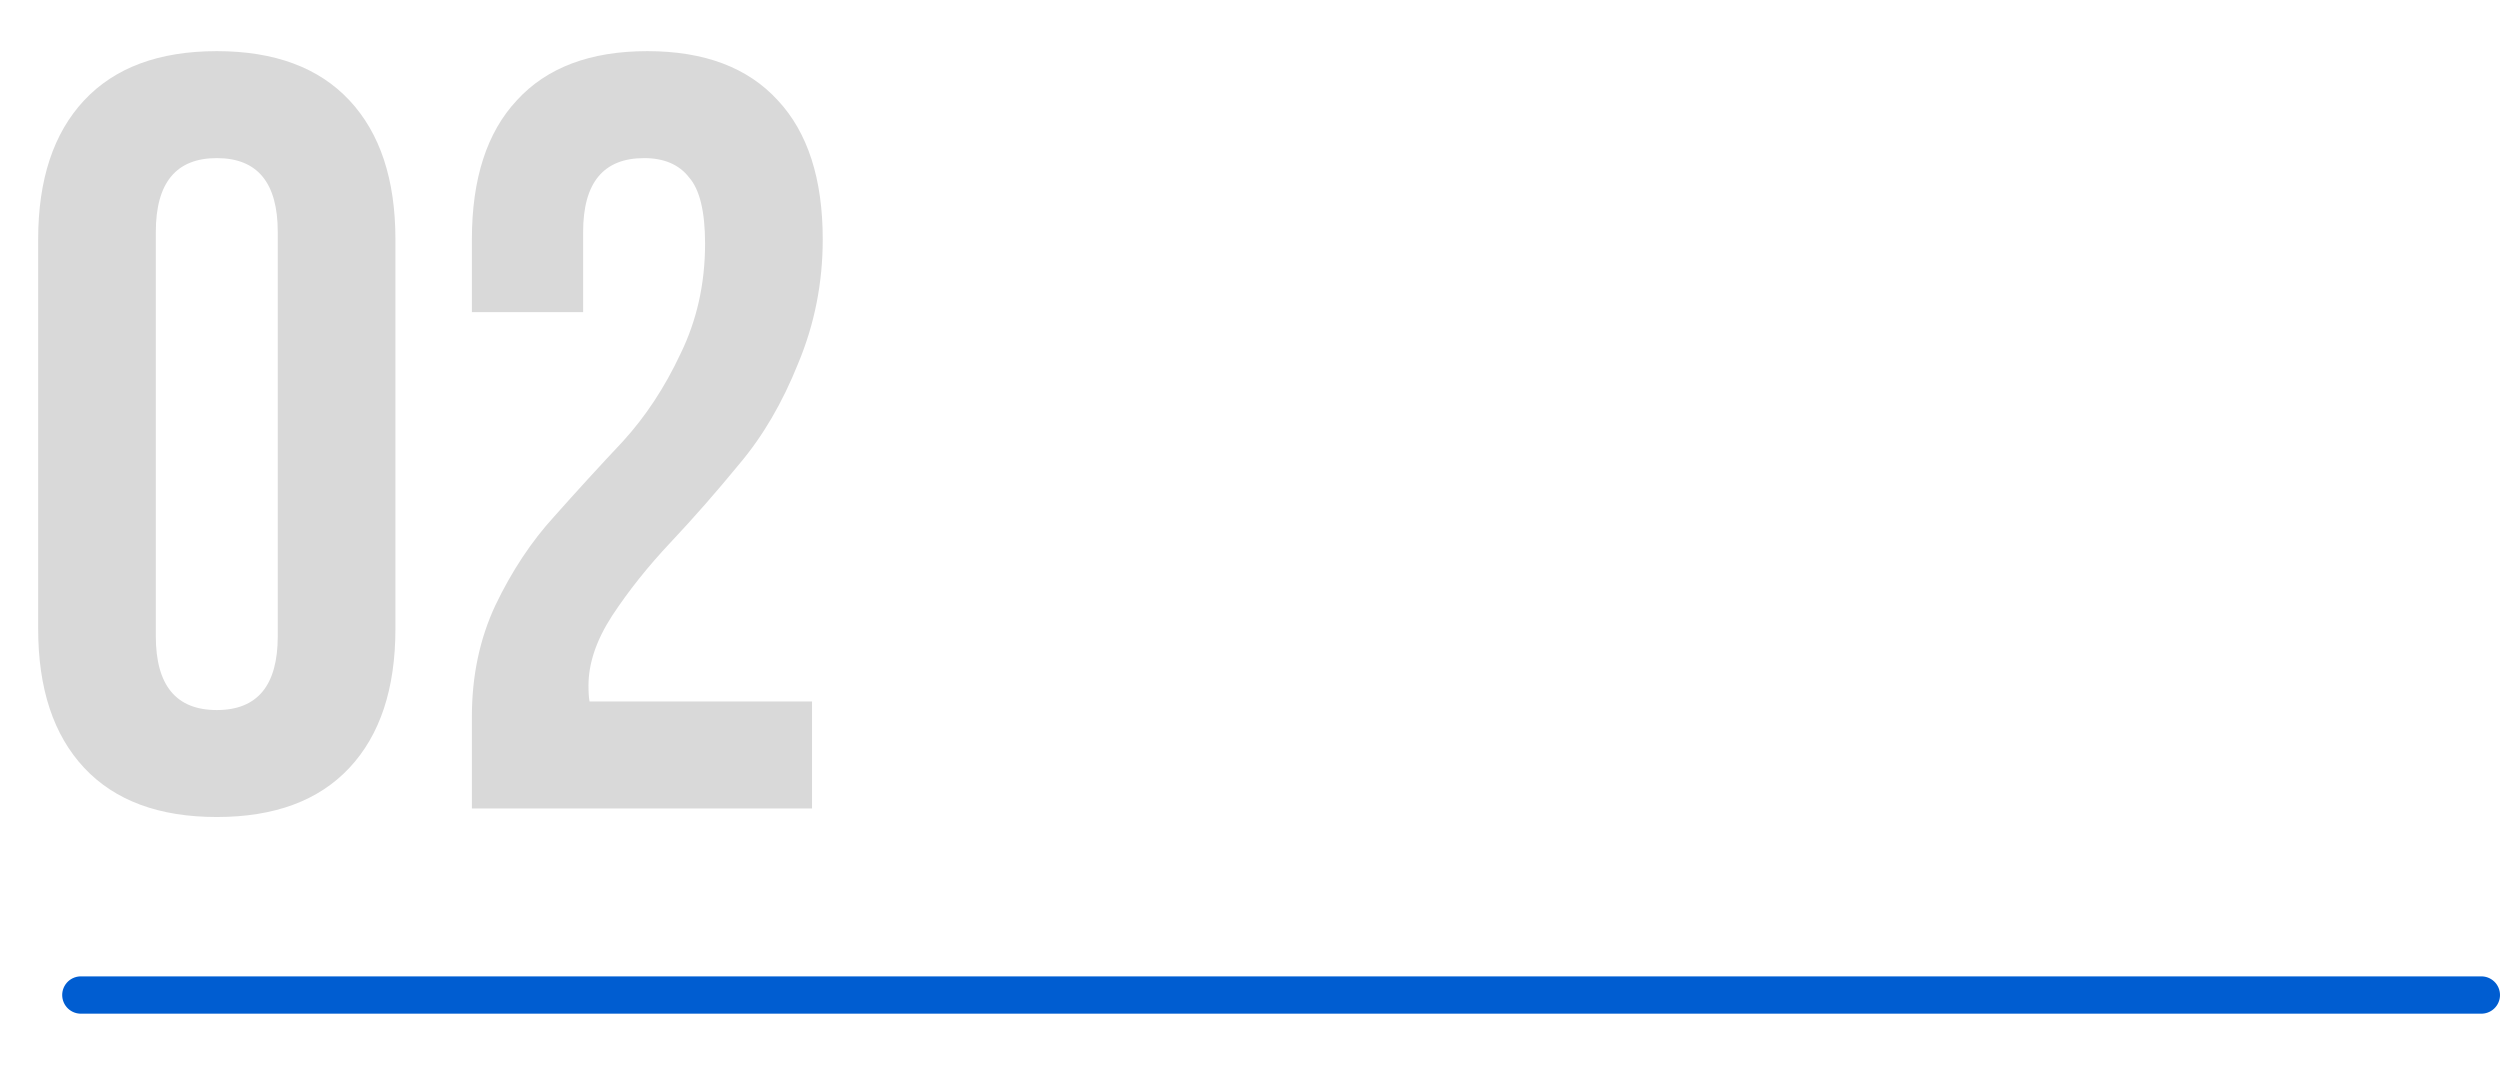 <?xml version="1.0" encoding="UTF-8"?> <svg xmlns="http://www.w3.org/2000/svg" width="201" height="86" viewBox="0 0 201 86" fill="none"><path d="M12.528 18.646V51.154C12.528 55.11 14.162 57.088 17.43 57.088C20.698 57.088 22.332 55.11 22.332 51.154V18.646C22.332 14.69 20.698 12.712 17.43 12.712C14.162 12.712 12.528 14.69 12.528 18.646ZM3.068 50.552V19.248C3.068 14.432 4.301 10.705 6.766 8.068C9.232 5.431 12.786 4.112 17.43 4.112C22.074 4.112 25.629 5.431 28.094 8.068C30.56 10.705 31.792 14.432 31.792 19.248V50.552C31.792 55.368 30.56 59.095 28.094 61.732C25.629 64.369 22.074 65.688 17.43 65.688C12.786 65.688 9.232 64.369 6.766 61.732C4.301 59.095 3.068 55.368 3.068 50.552ZM56.688 19.592C56.688 17.012 56.258 15.235 55.398 14.26C54.595 13.228 53.391 12.712 51.786 12.712C48.518 12.712 46.884 14.69 46.884 18.646V25.096H37.94V19.248C37.94 14.375 39.144 10.648 41.552 8.068C43.96 5.431 47.457 4.112 52.044 4.112C56.631 4.112 60.128 5.431 62.536 8.068C64.944 10.648 66.148 14.375 66.148 19.248C66.148 22.745 65.489 26.071 64.17 29.224C62.909 32.377 61.332 35.072 59.44 37.308C57.605 39.544 55.771 41.637 53.936 43.586C52.101 45.535 50.525 47.513 49.206 49.52C47.945 51.469 47.314 53.333 47.314 55.11C47.314 55.683 47.343 56.113 47.4 56.4H65.288V65H37.94V57.604C37.94 54.336 38.571 51.355 39.832 48.66C41.151 45.908 42.727 43.529 44.562 41.522C46.397 39.458 48.231 37.451 50.066 35.502C51.901 33.495 53.449 31.145 54.71 28.45C56.029 25.755 56.688 22.803 56.688 19.592Z" fill="#D9D9D9"></path><path d="M6.5 80H199.5" stroke="#005DD1" stroke-width="3" stroke-linecap="round"></path></svg> 